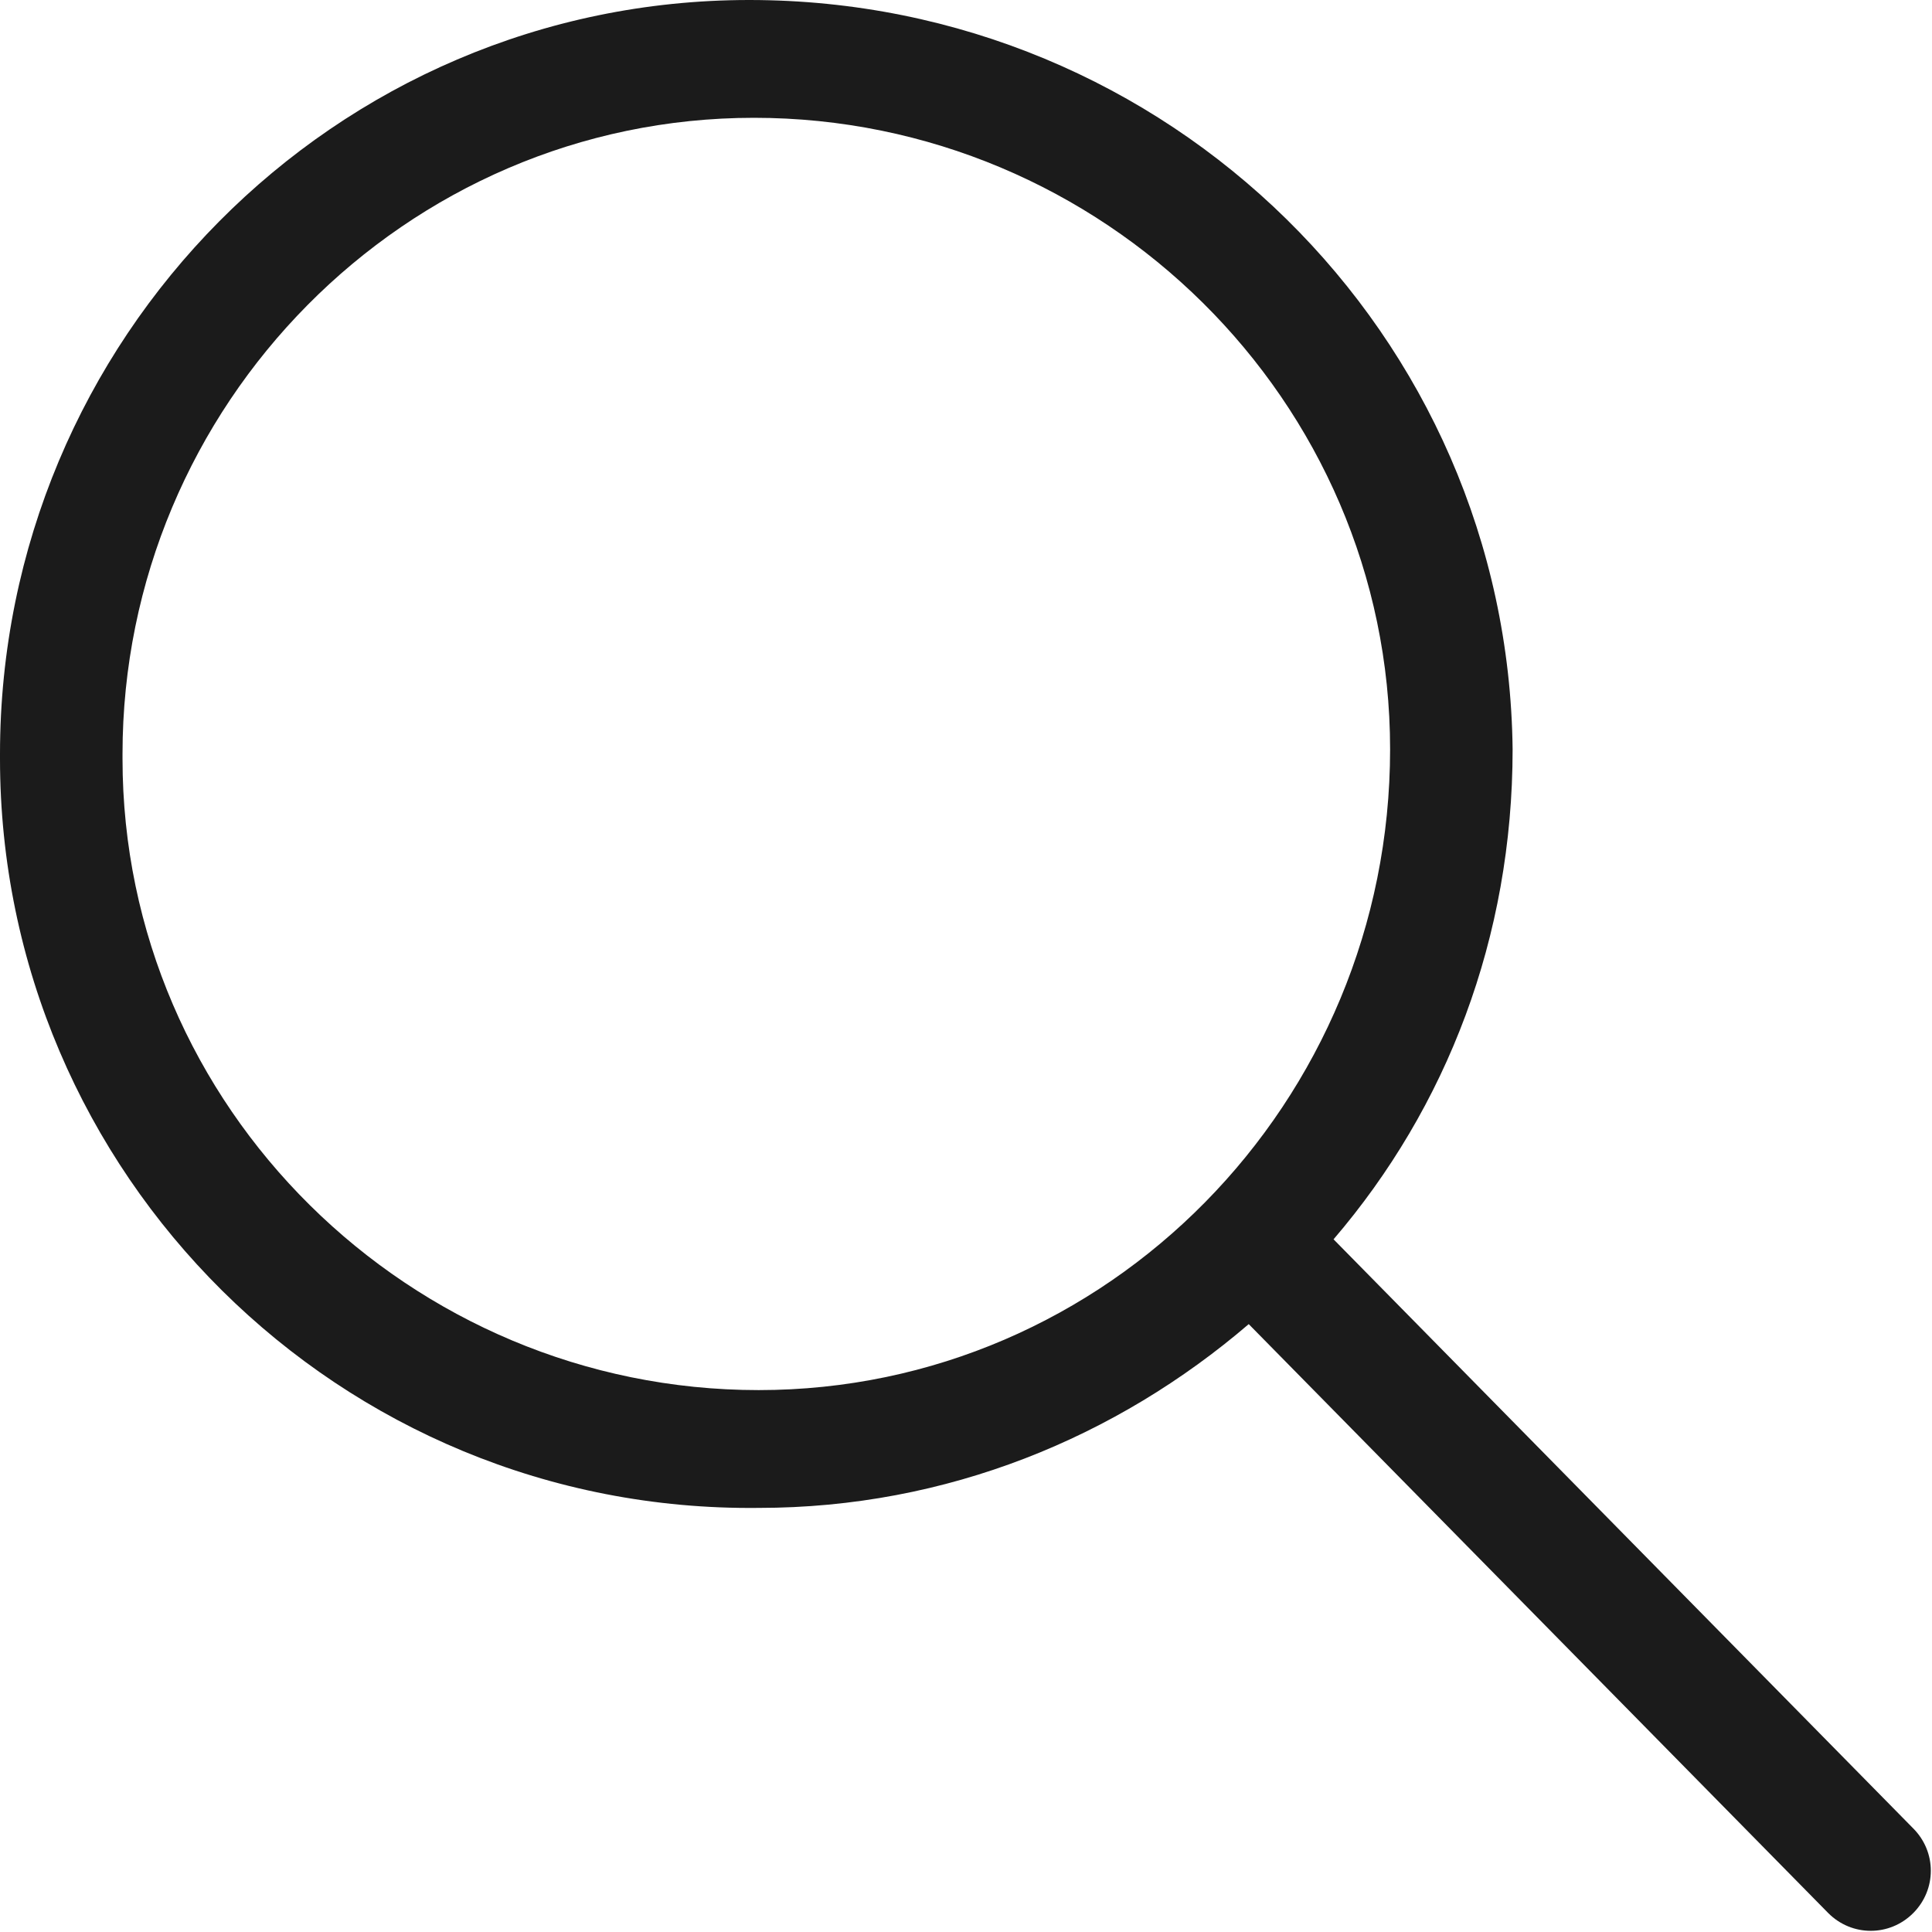 <?xml version="1.0" encoding="utf-8"?>
<!-- Generator: Adobe Illustrator 22.1.0, SVG Export Plug-In . SVG Version: 6.00 Build 0)  -->
<svg version="1.1" id="Ebene_1" xmlns="http://www.w3.org/2000/svg" xmlns:xlink="http://www.w3.org/1999/xlink" x="0px" y="0px"
	 viewBox="0 0 41 41" style="enable-background:new 0 0 41 41;" xml:space="preserve">
<style type="text/css">
	.st0{fill:#1B1B1B;}
</style>
<path class="st0" d="M40.6,38.8L28.3,26.3l0,0c2.4-2.8,3.8-6.4,3.8-10.4C32,7.1,24.8,0,15.9,0C7.1,0,0,7.2,0,16c0,0,0,0,0,0.1
	c0,8.8,7.2,16,16.1,15.9c4,0,7.6-1.5,10.4-3.9l12.3,12.5c0,0,0,0,0,0c0.5,0.5,1.3,0.5,1.8,0C41.1,40.1,41.1,39.3,40.6,38.8z
	 M16.1,29.5c-7.4,0-13.5-6-13.5-13.4c0,0,0,0,0-0.1c0-7.4,6-13.5,13.4-13.5c7.4,0,13.5,6,13.5,13.4C29.5,23.4,23.5,29.5,16.1,29.5z"
	/>
</svg>
